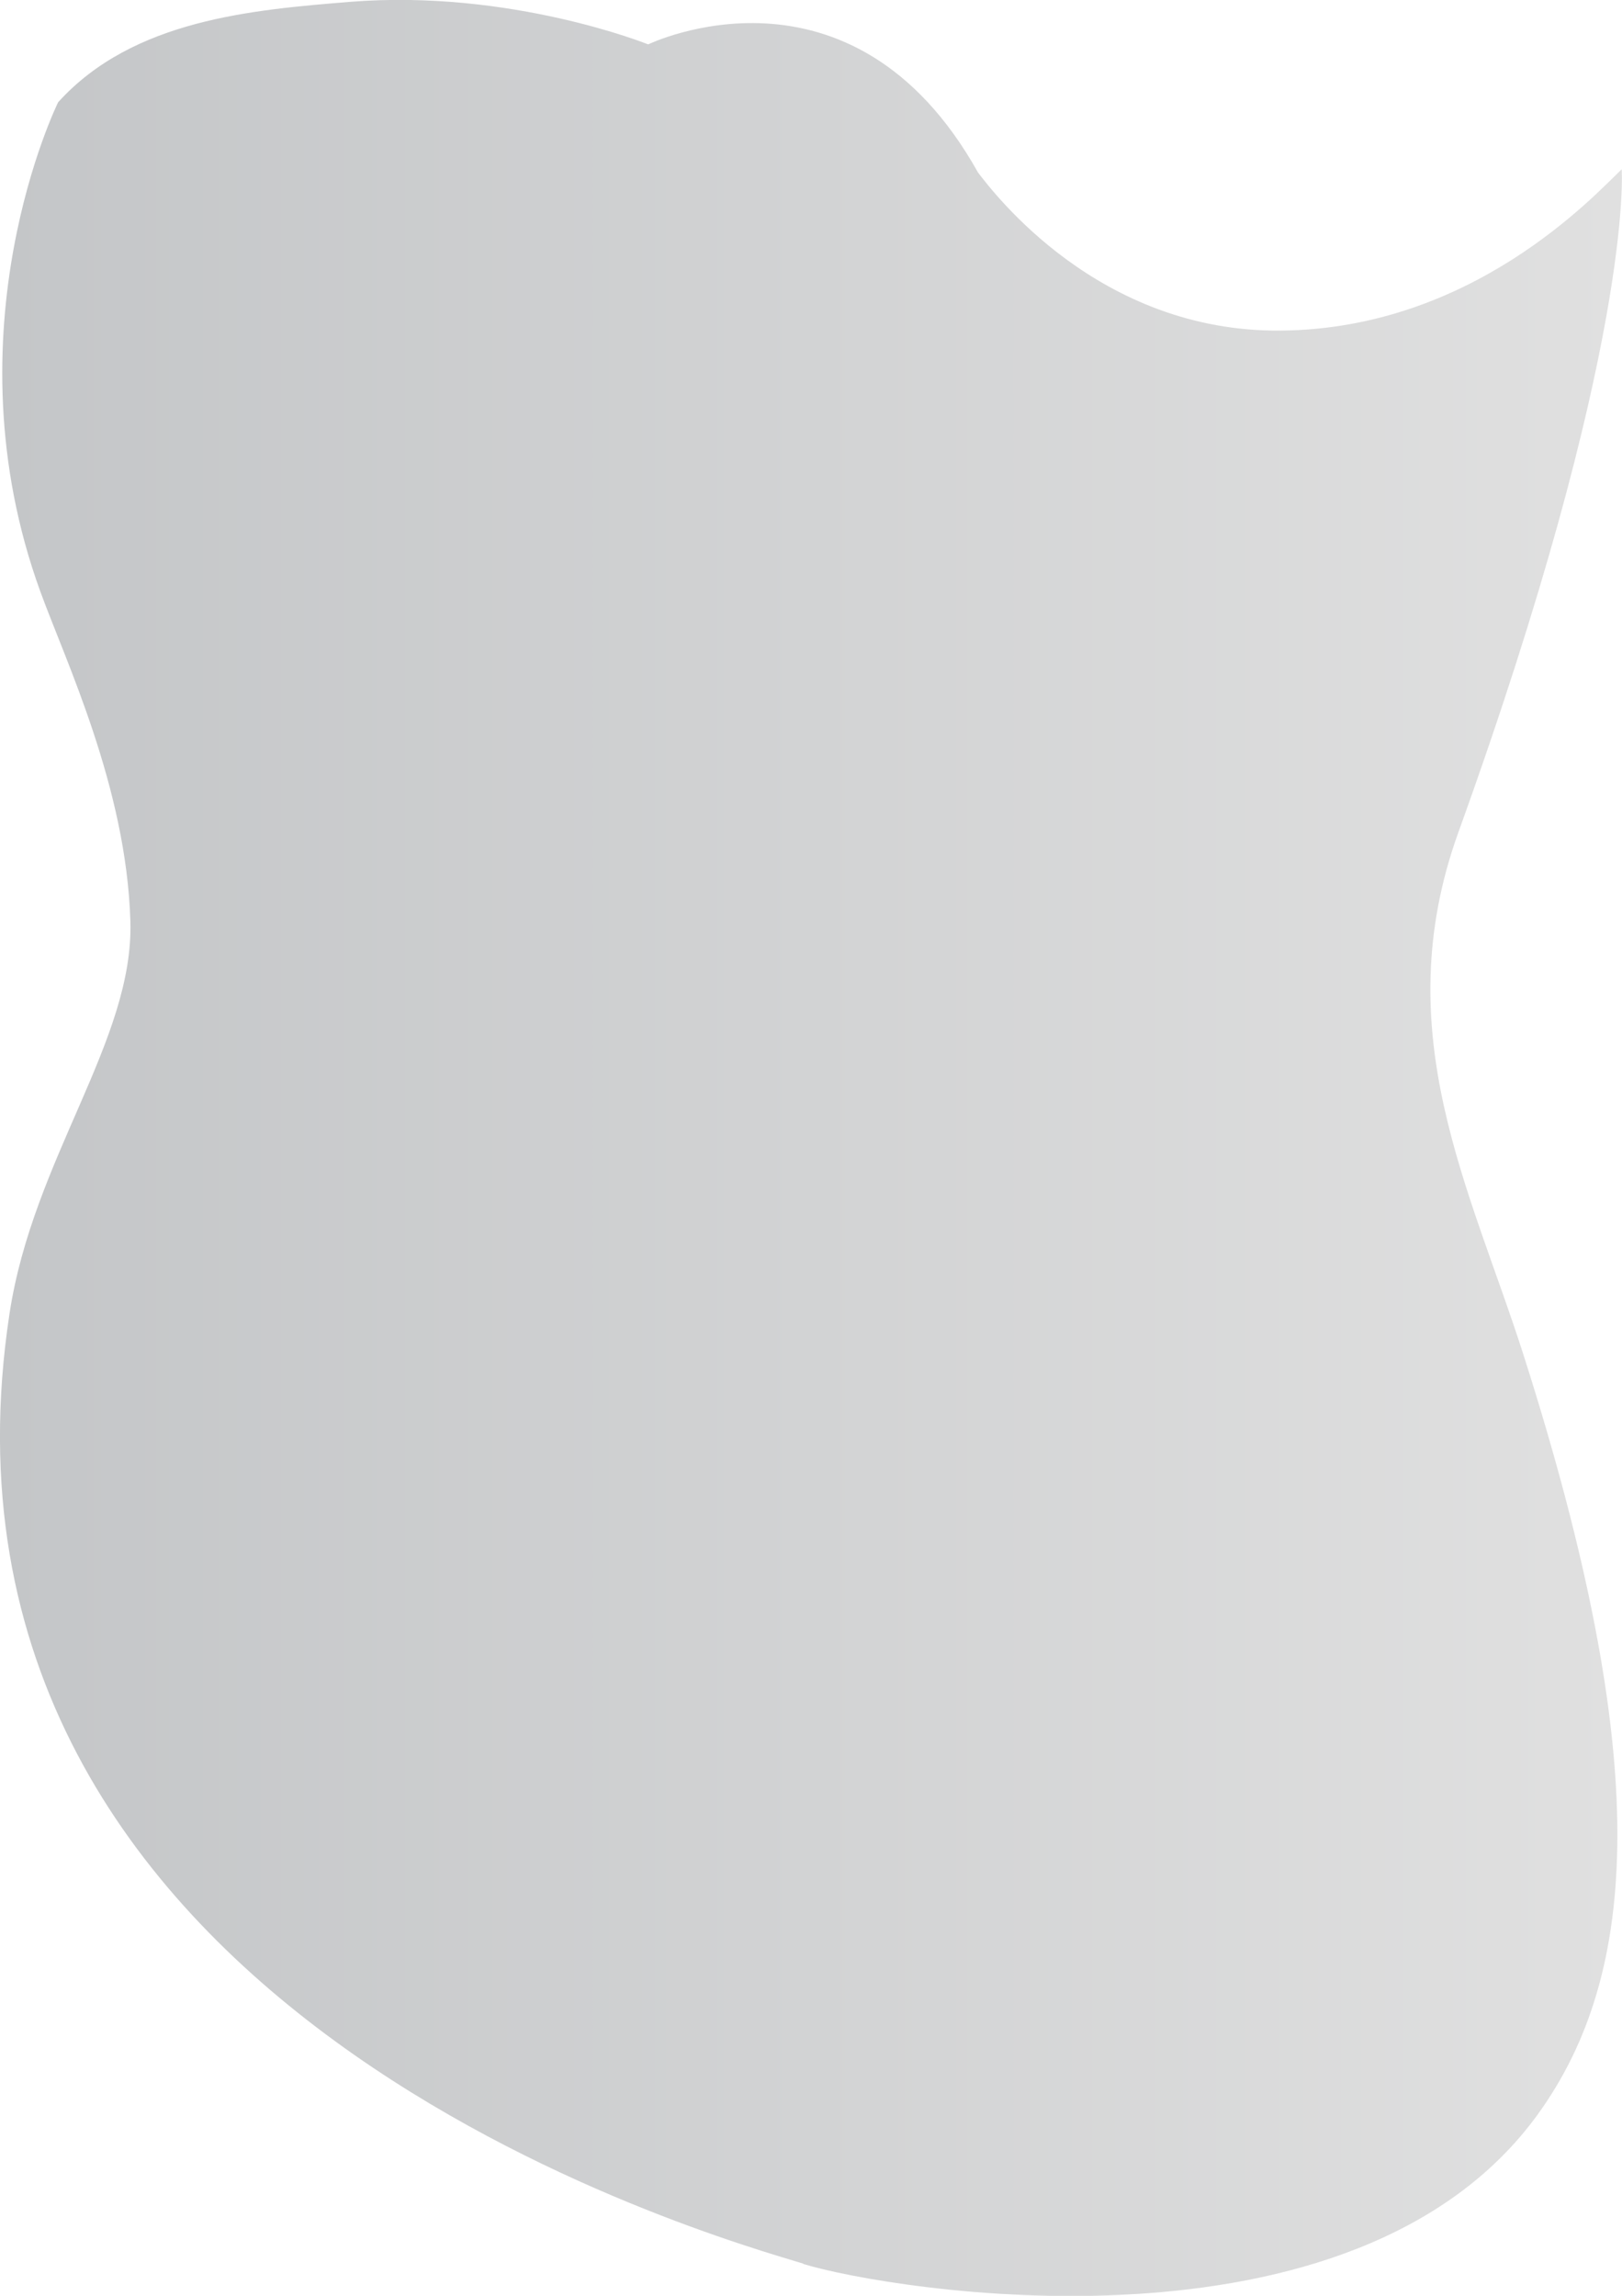 <svg xmlns="http://www.w3.org/2000/svg" xmlns:xlink="http://www.w3.org/1999/xlink" id="Layer_2" data-name="Layer 2" viewBox="0 0 530 750"><defs><style>      .cls-1 {        fill: url(#linear-gradient);        stroke-width: 0px;      }    </style><linearGradient id="linear-gradient" x1="0" y1="375" x2="530" y2="375" gradientUnits="userSpaceOnUse"><stop offset="0" stop-color="#c4c6c8"></stop><stop offset="1" stop-color="#e0e0e0"></stop></linearGradient></defs><g id="Layer_2-2" data-name="Layer 2-2"><path class="cls-1" d="M262.5,739.5c-27.6-8.5-294.1-82-259.4-310.3,7.7-50.8,40.7-89.3,39.5-128.3-1.3-43.6-21.1-84.8-29.4-107.6-31.1-85.4,5.8-159.9,5.8-159.9C43.5,6.3,82.8,3.2,114.4.6c52.5-4.2,97.4,13.9,97.4,13.9,0,0,66.4-32.2,107.8,41.9,4.9,6.3,39.2,52.2,99,51.6,62.5-.6,102.1-43.9,111.3-52.7,0,0,4.2,57.1-53.4,216.7-23.6,65.5,4.1,116.5,21.5,171.2,42,131.8,37.8,201.4,4.5,247.5-60.1,83-212.2,57.4-240,48.9h0Z"></path></g></svg>
